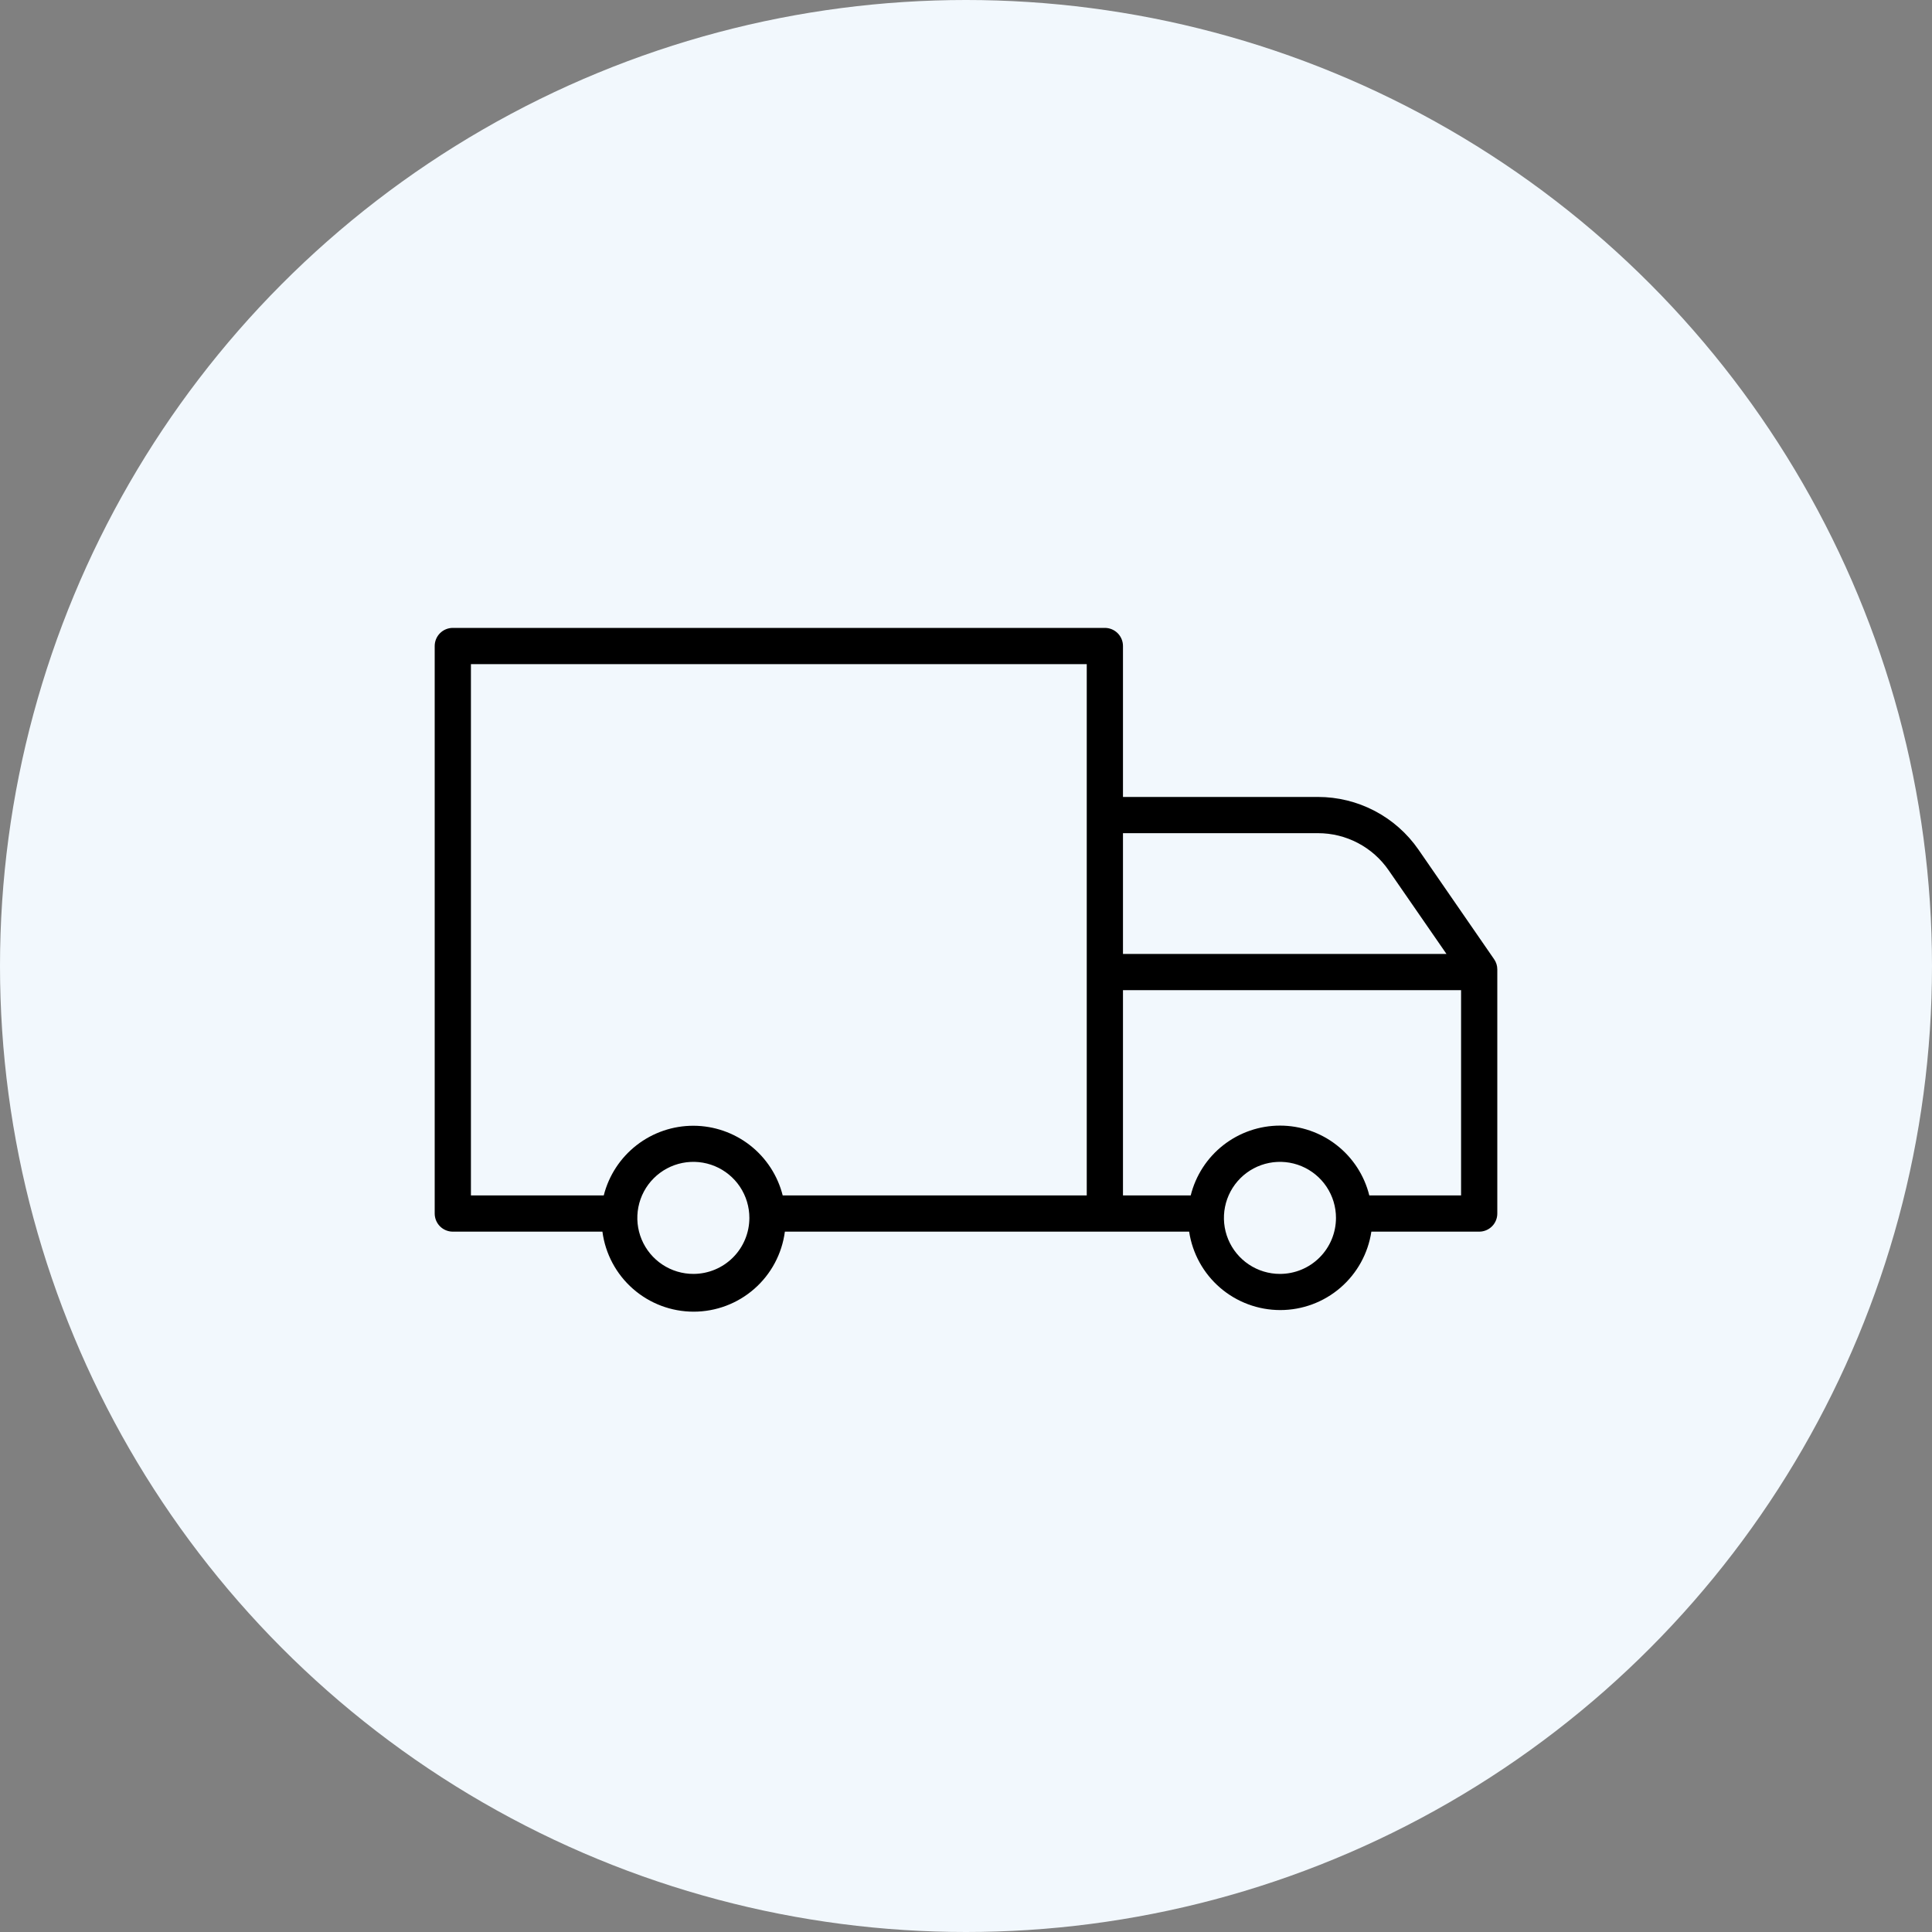 <?xml version="1.0" encoding="UTF-8"?> <svg xmlns="http://www.w3.org/2000/svg" viewBox="1920 2420 160 160" width="160" height="160"><rect x="1920" y="2420" width="160" height="160" fill="#808080" stroke="none"/><ellipse color="rgb(51, 51, 51)" fill="#f2f8fd" cx="2000" cy="2500" r="80" id="tSvg88aef9902f" fill-opacity="1" stroke="none" stroke-opacity="1" rx="80" ry="80" style="transform: rotate(0deg);"></ellipse><path fill="black" stroke="none" fill-opacity="1" stroke-width="1" stroke-opacity="1" color="rgb(51, 51, 51)" id="tSvg59481c4020" d="M 2043.73 2499.43 C 2041.643 2496.407 2039.557 2493.383 2037.47 2490.36 C 2036.539 2489.015 2035.296 2487.916 2033.846 2487.156 C 2032.397 2486.397 2030.786 2486 2029.15 2486 C 2023.767 2486 2018.383 2486 2013 2486 C 2013 2481.833 2013 2477.667 2013 2473.5 C 2013 2473.102 2012.842 2472.721 2012.561 2472.439 C 2012.279 2472.158 2011.898 2472 2011.5 2472 C 1993.5 2472 1975.5 2472 1957.5 2472 C 1957.102 2472 1956.721 2472.158 1956.439 2472.439 C 1956.158 2472.721 1956 2473.102 1956 2473.5 C 1956 2489.167 1956 2504.833 1956 2520.5 C 1956 2520.898 1956.158 2521.279 1956.439 2521.561 C 1956.721 2521.842 1957.102 2522 1957.5 2522 C 1961.63 2522 1965.76 2522 1969.89 2522 C 1970.131 2523.833 1971.03 2525.516 1972.42 2526.735 C 1973.81 2527.955 1975.596 2528.627 1977.445 2528.627 C 1979.294 2528.627 1981.08 2527.955 1982.47 2526.735 C 1983.86 2525.516 1984.759 2523.833 1985 2522 C 1996.16 2522 2007.32 2522 2018.48 2522 C 2018.752 2523.806 2019.663 2525.455 2021.047 2526.647 C 2022.432 2527.839 2024.198 2528.494 2026.025 2528.494 C 2027.852 2528.494 2029.618 2527.839 2031.003 2526.647 C 2032.387 2525.455 2033.298 2523.806 2033.57 2522 C 2036.547 2522 2039.523 2522 2042.5 2522 C 2042.898 2522 2043.279 2521.842 2043.561 2521.561 C 2043.842 2521.279 2044 2520.898 2044 2520.5 C 2044 2513.76 2044 2507.02 2044 2500.28 C 2044.001 2499.975 2043.906 2499.678 2043.73 2499.43C 2043.73 2499.43 2043.73 2499.43 2043.73 2499.43Z M 2029.15 2489 C 2030.301 2488.999 2031.435 2489.278 2032.454 2489.813 C 2033.473 2490.348 2034.347 2491.122 2035 2492.07 C 2036.597 2494.38 2038.193 2496.69 2039.79 2499 C 2030.86 2499 2021.93 2499 2013 2499 C 2013 2495.667 2013 2492.333 2013 2489C 2018.383 2489 2023.767 2489 2029.15 2489Z M 1977.44 2525.5 C 1976.521 2525.504 1975.622 2525.235 1974.856 2524.727 C 1974.09 2524.219 1973.492 2523.495 1973.138 2522.647 C 1972.784 2521.799 1972.69 2520.865 1972.868 2519.963 C 1973.045 2519.062 1973.486 2518.233 1974.136 2517.583 C 1974.785 2516.932 1975.612 2516.489 1976.514 2516.309 C 1977.415 2516.13 1978.349 2516.222 1979.198 2516.574 C 1980.047 2516.926 1980.772 2517.523 1981.282 2518.287 C 1981.791 2519.052 1982.062 2519.951 1982.06 2520.87 C 1982.057 2522.095 1981.57 2523.27 1980.705 2524.137C 1979.839 2525.005 1978.665 2525.495 1977.44 2525.5Z M 1977.44 2513.23 C 1975.734 2513.224 1974.075 2513.789 1972.727 2514.835 C 1971.379 2515.88 1970.419 2517.346 1970 2519 C 1966.333 2519 1962.667 2519 1959 2519 C 1959 2504.333 1959 2489.667 1959 2475 C 1976 2475 1993 2475 2010 2475 C 2010 2489.667 2010 2504.333 2010 2519 C 2001.607 2519 1993.213 2519 1984.82 2519 C 1984.405 2517.356 1983.454 2515.896 1982.118 2514.851 C 1980.782 2513.807 1979.136 2513.236 1977.44 2513.23C 1977.44 2513.23 1977.44 2513.23 1977.44 2513.23Z M 2026 2525.5 C 2025.082 2525.5 2024.184 2525.228 2023.421 2524.717 C 2022.658 2524.207 2022.063 2523.482 2021.712 2522.633 C 2021.361 2521.785 2021.27 2520.851 2021.45 2519.951 C 2021.63 2519.051 2022.073 2518.224 2022.723 2517.575 C 2023.372 2516.927 2024.2 2516.486 2025.101 2516.308 C 2026.002 2516.13 2026.935 2516.223 2027.783 2516.576 C 2028.63 2516.929 2029.354 2517.525 2029.863 2518.289 C 2030.372 2519.054 2030.642 2519.952 2030.64 2520.87 C 2030.637 2522.099 2030.147 2523.277 2029.277 2524.145 C 2028.408 2525.013 2027.229 2525.5 2026 2525.5C 2026 2525.5 2026 2525.5 2026 2525.5Z M 2033.4 2519 C 2032.99 2517.349 2032.039 2515.883 2030.699 2514.835 C 2029.358 2513.787 2027.706 2513.218 2026.005 2513.218 C 2024.304 2513.218 2022.652 2513.787 2021.311 2514.835 C 2019.971 2515.883 2019.02 2517.349 2018.61 2519 C 2016.74 2519 2014.87 2519 2013 2519 C 2013 2513.333 2013 2507.667 2013 2502 C 2022.333 2502 2031.667 2502 2041 2502 C 2041 2507.667 2041 2513.333 2041 2519C 2038.467 2519 2035.933 2519 2033.4 2519Z"></path><defs> </defs></svg> 